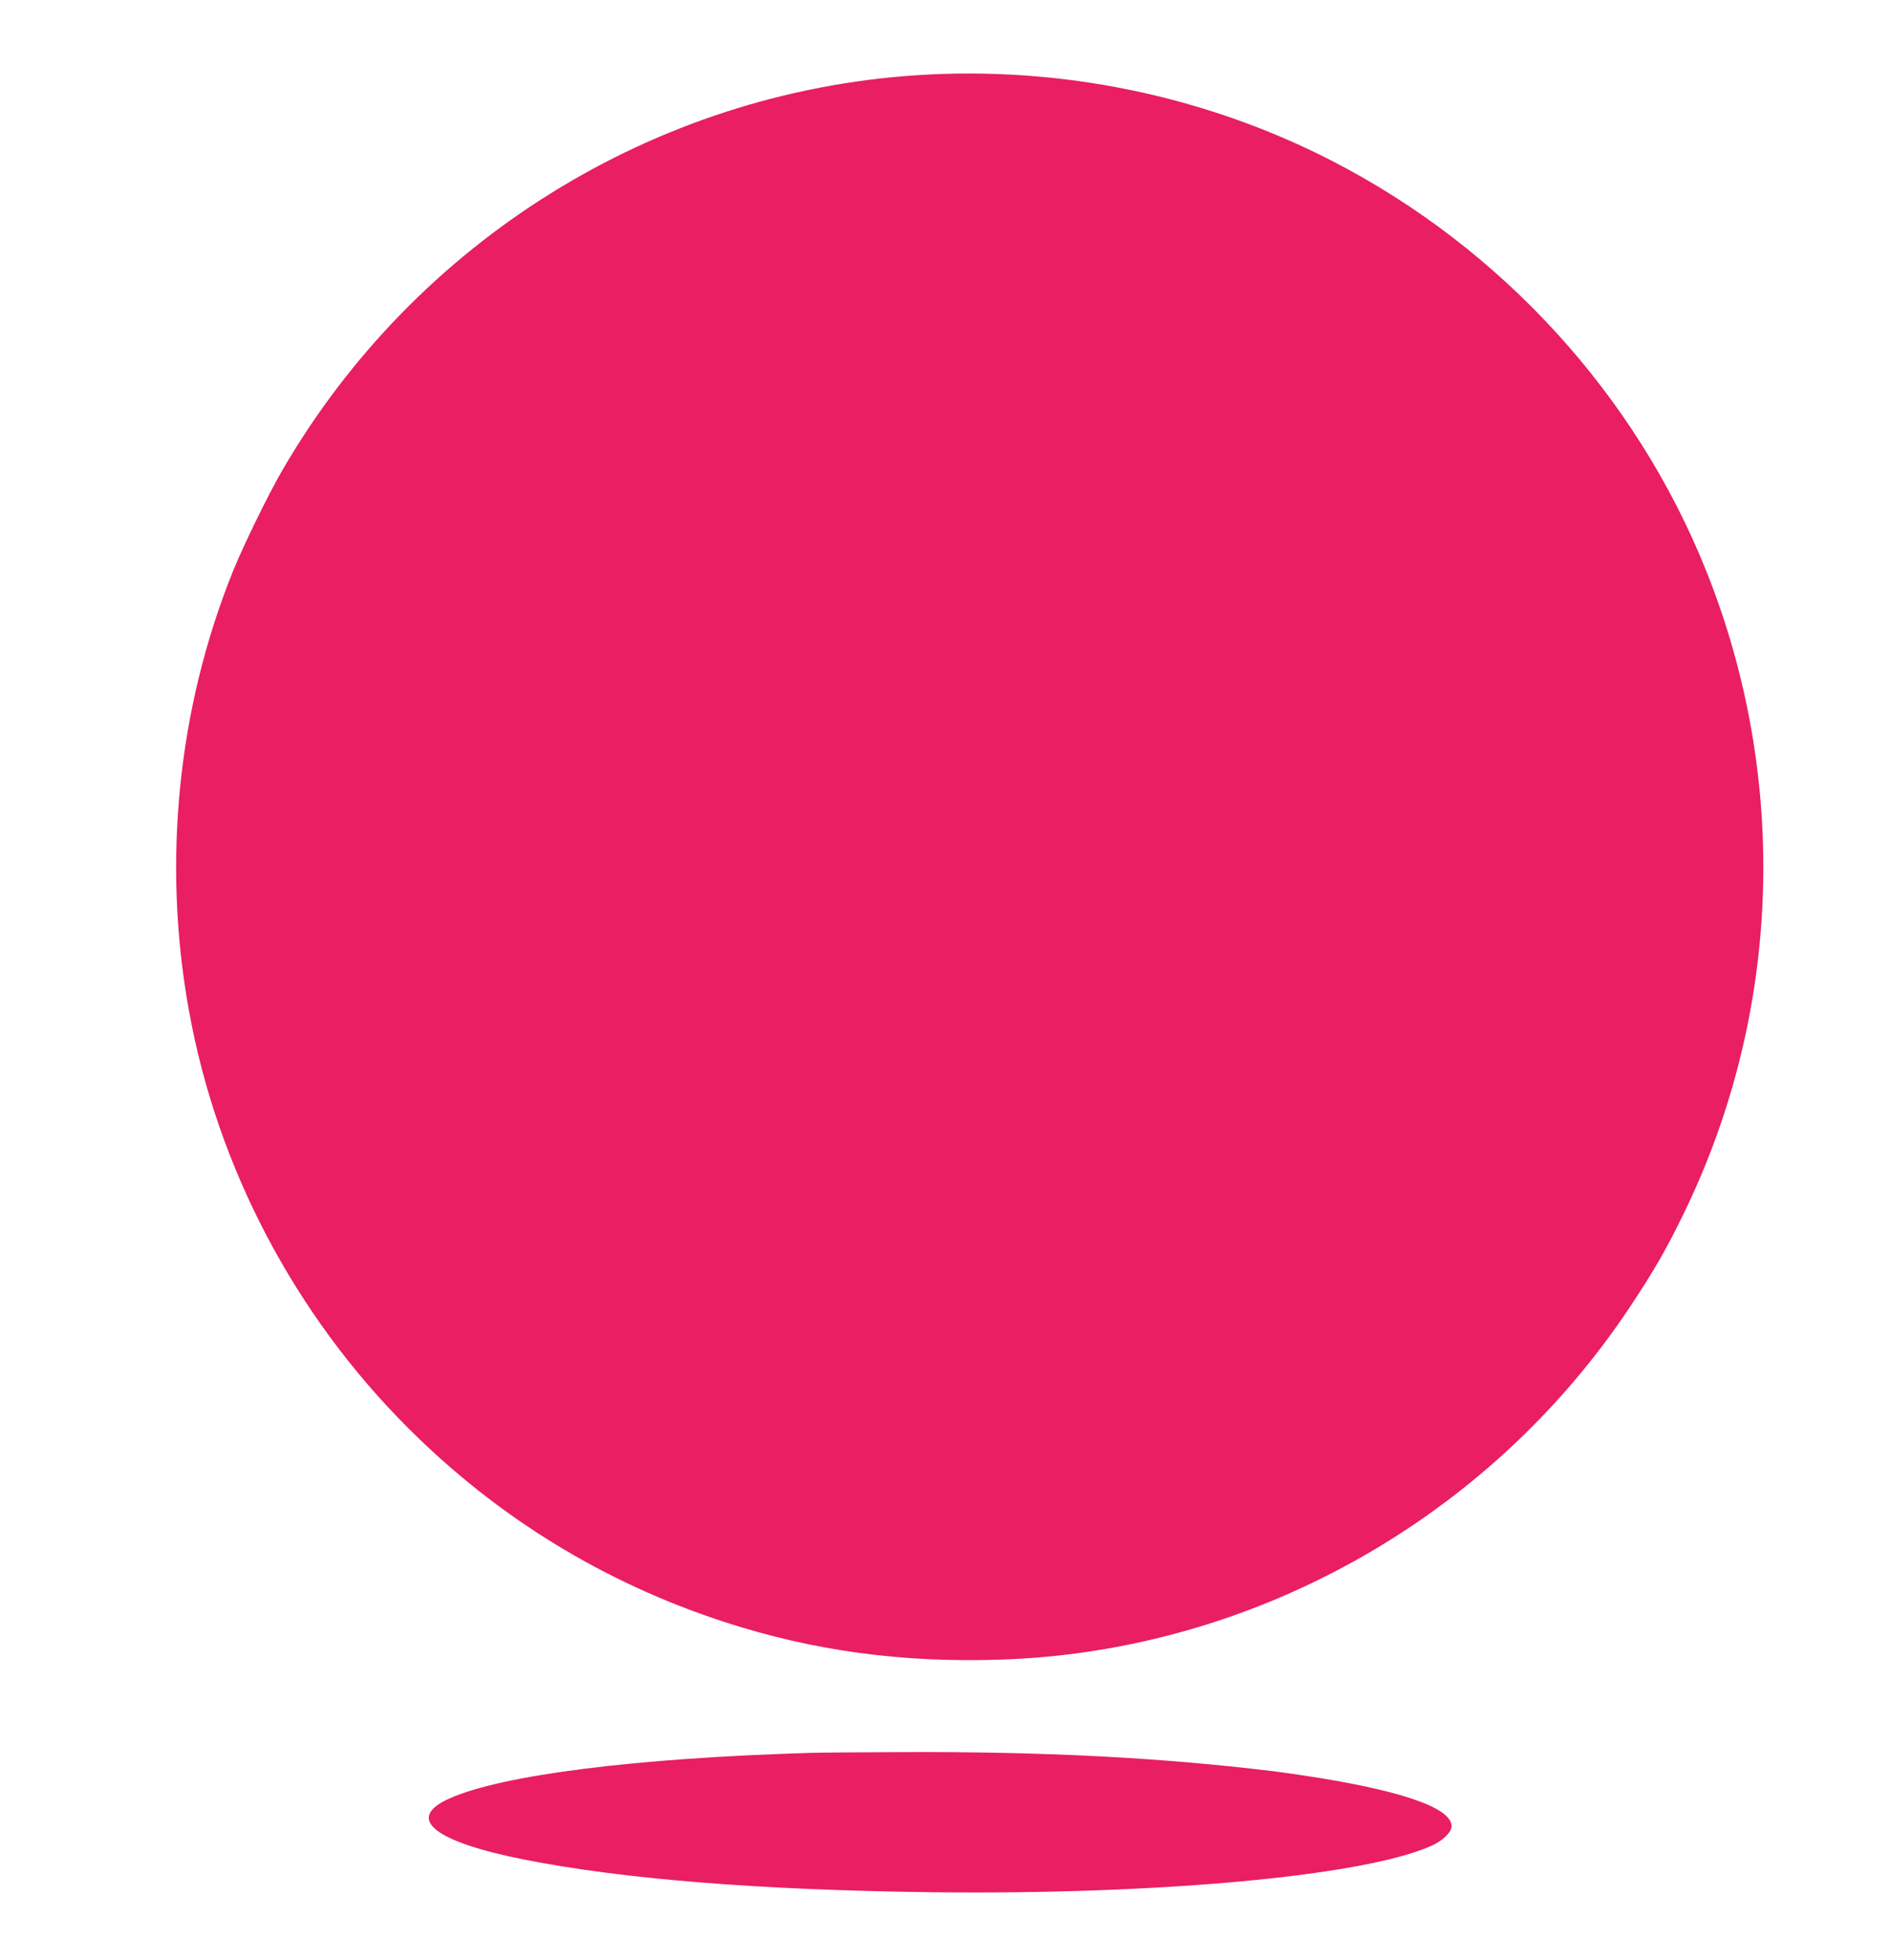 <?xml version="1.0" standalone="no"?>
<!DOCTYPE svg PUBLIC "-//W3C//DTD SVG 20010904//EN"
 "http://www.w3.org/TR/2001/REC-SVG-20010904/DTD/svg10.dtd">
<svg version="1.0" xmlns="http://www.w3.org/2000/svg"
 width="1235pt" height="1280pt" viewBox="0 0 1235 1280"
 preserveAspectRatio="xMidYMid meet">
<g transform="translate(0,1280) scale(0.1,-0.1)"
fill="#e91e63" stroke="none">
<path d="M5990 12309 c-1717 -112 -3276 -1082 -4145 -2578 -95 -164 -254 -490
-325 -665 -361 -897 -461 -1905 -285 -2871 185 -1021 690 -1981 1430 -2720
586 -586 1283 -1013 2072 -1269 577 -187 1154 -265 1796 -244 1646 53 3193
920 4112 2303 160 241 241 382 356 620 634 1308 685 2834 141 4190 -460 1146
-1336 2105 -2442 2674 -828 426 -1772 621 -2710 560z"/>
<path d="M5290 1353 c-1140 -34 -2010 -144 -2353 -297 -293 -130 -108 -282
488 -400 648 -128 1536 -199 2665 -213 1485 -17 2813 106 3256 302 77 34 134
89 134 130 0 122 -347 239 -990 334 -74 11 -155 22 -180 25 -736 89 -1495 128
-2415 124 -286 -1 -558 -3 -605 -5z"/>
</g>
</svg>
